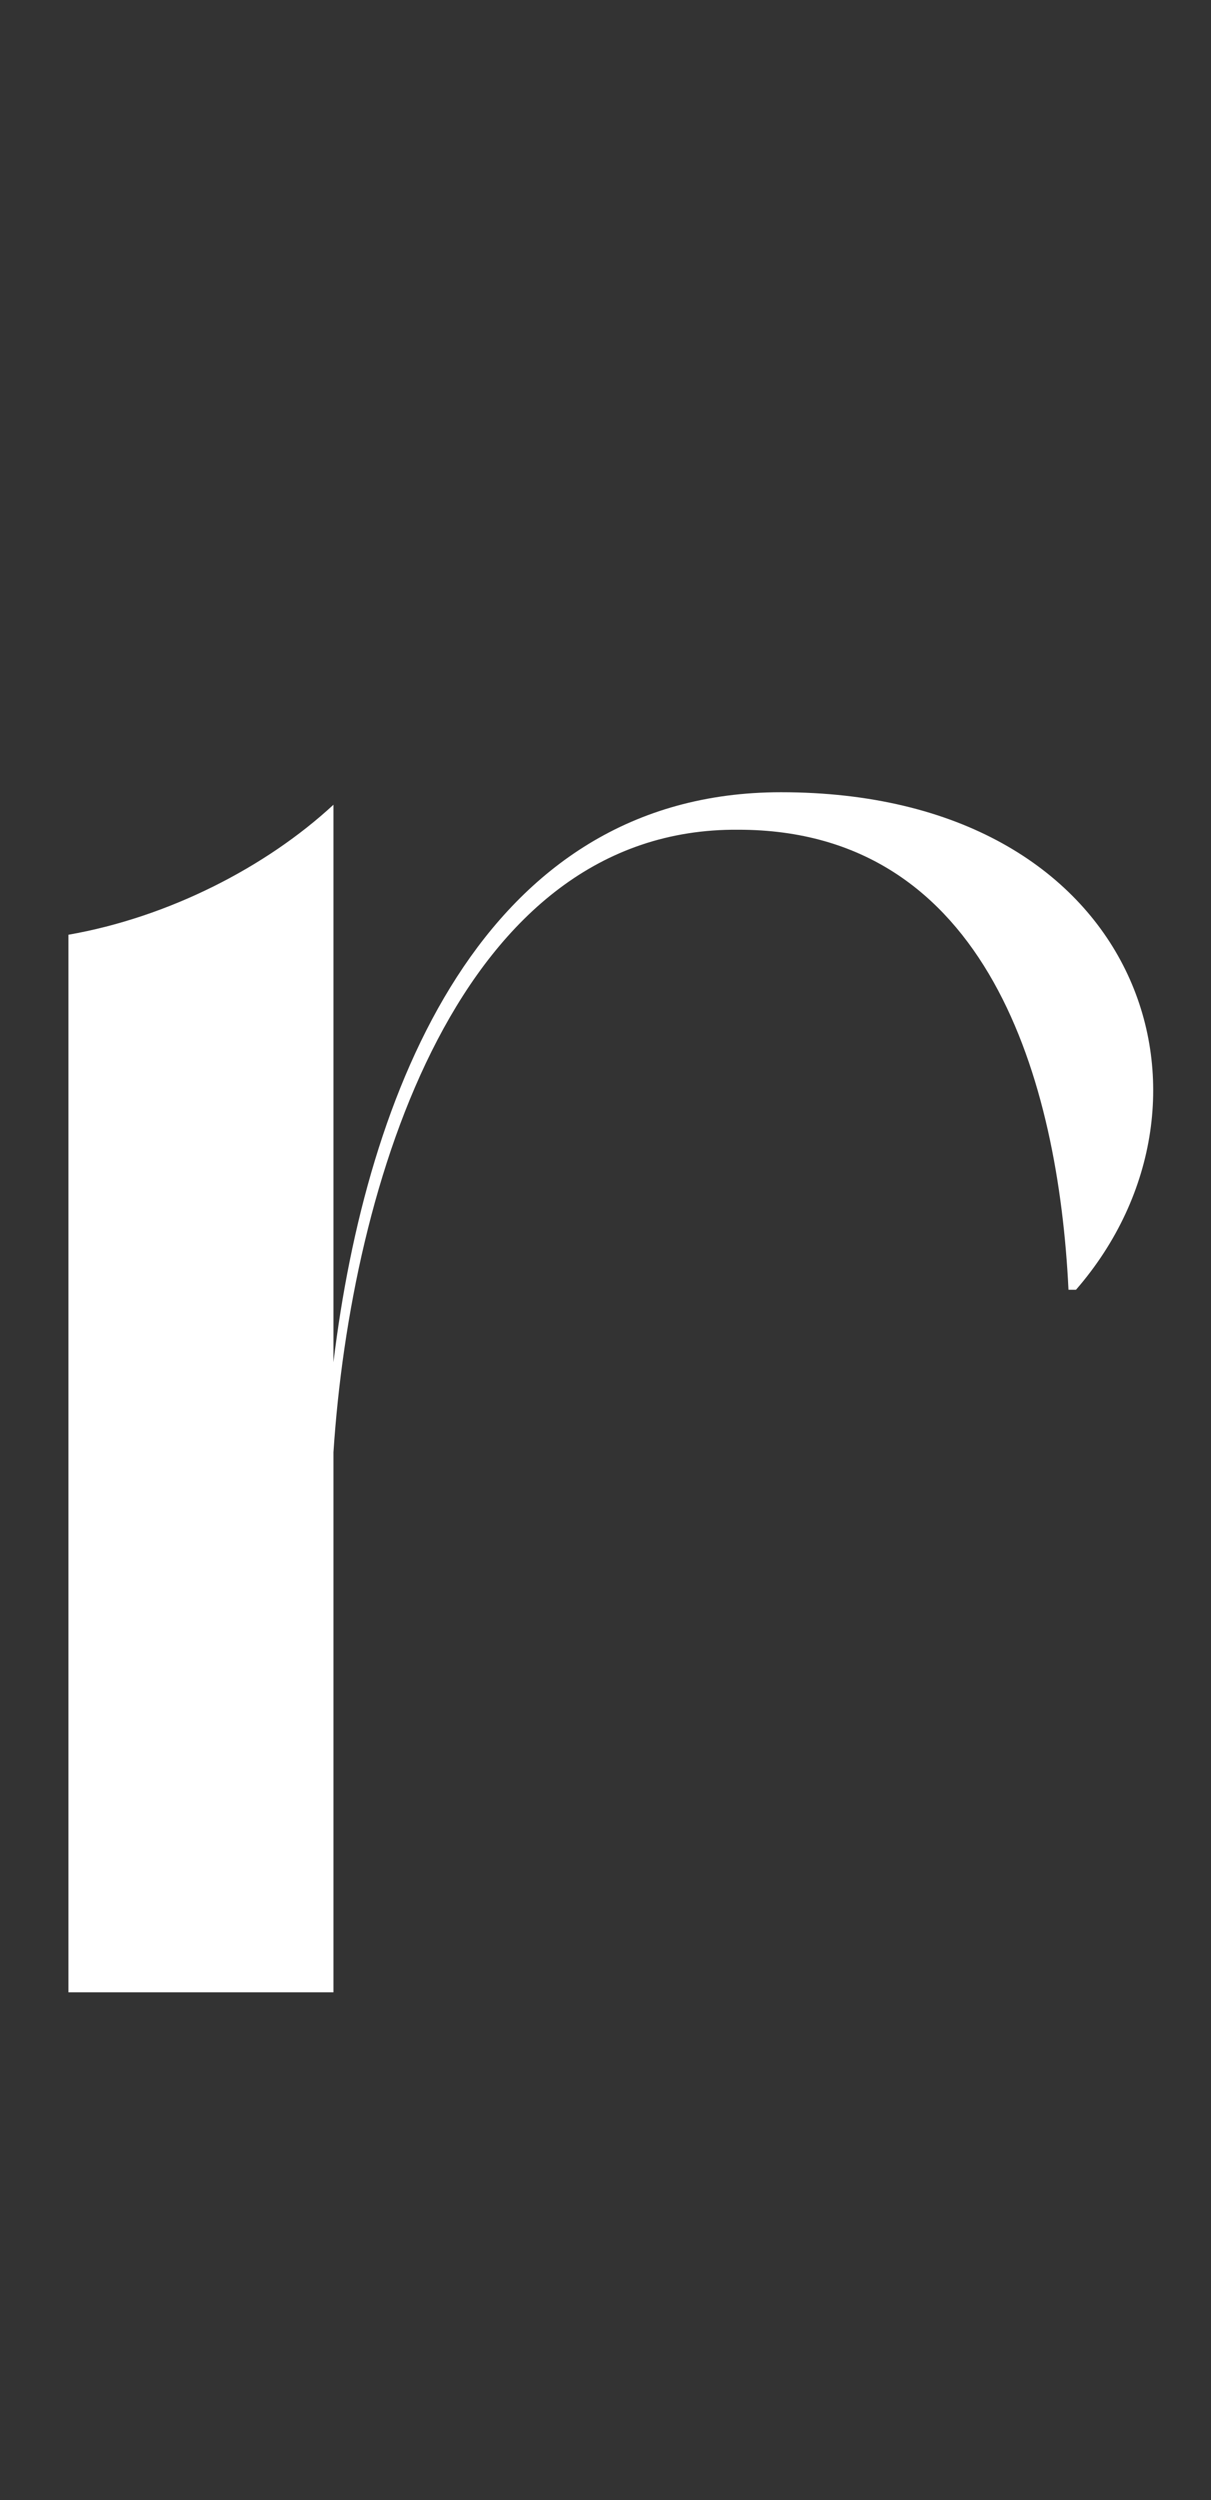 <svg width="31" height="64" viewBox="0 0 31 64" fill="none" xmlns="http://www.w3.org/2000/svg">
<rect x="0" y="0" width="31" height="64" fill="#333333" stroke="none"/>
<path d="M1.752 23.928V51H8.536V37.176C8.984 30.328 11.736 21.176 18.904 21.24C25.304 21.24 27.096 27.704 27.352 33.016H27.544C31.768 28.152 29.208 20.28 19.992 20.28C12.312 20.28 9.368 28.024 8.536 34.872V20.6C6.808 22.2 4.312 23.48 1.752 23.928Z" fill="white"/>
</svg>
